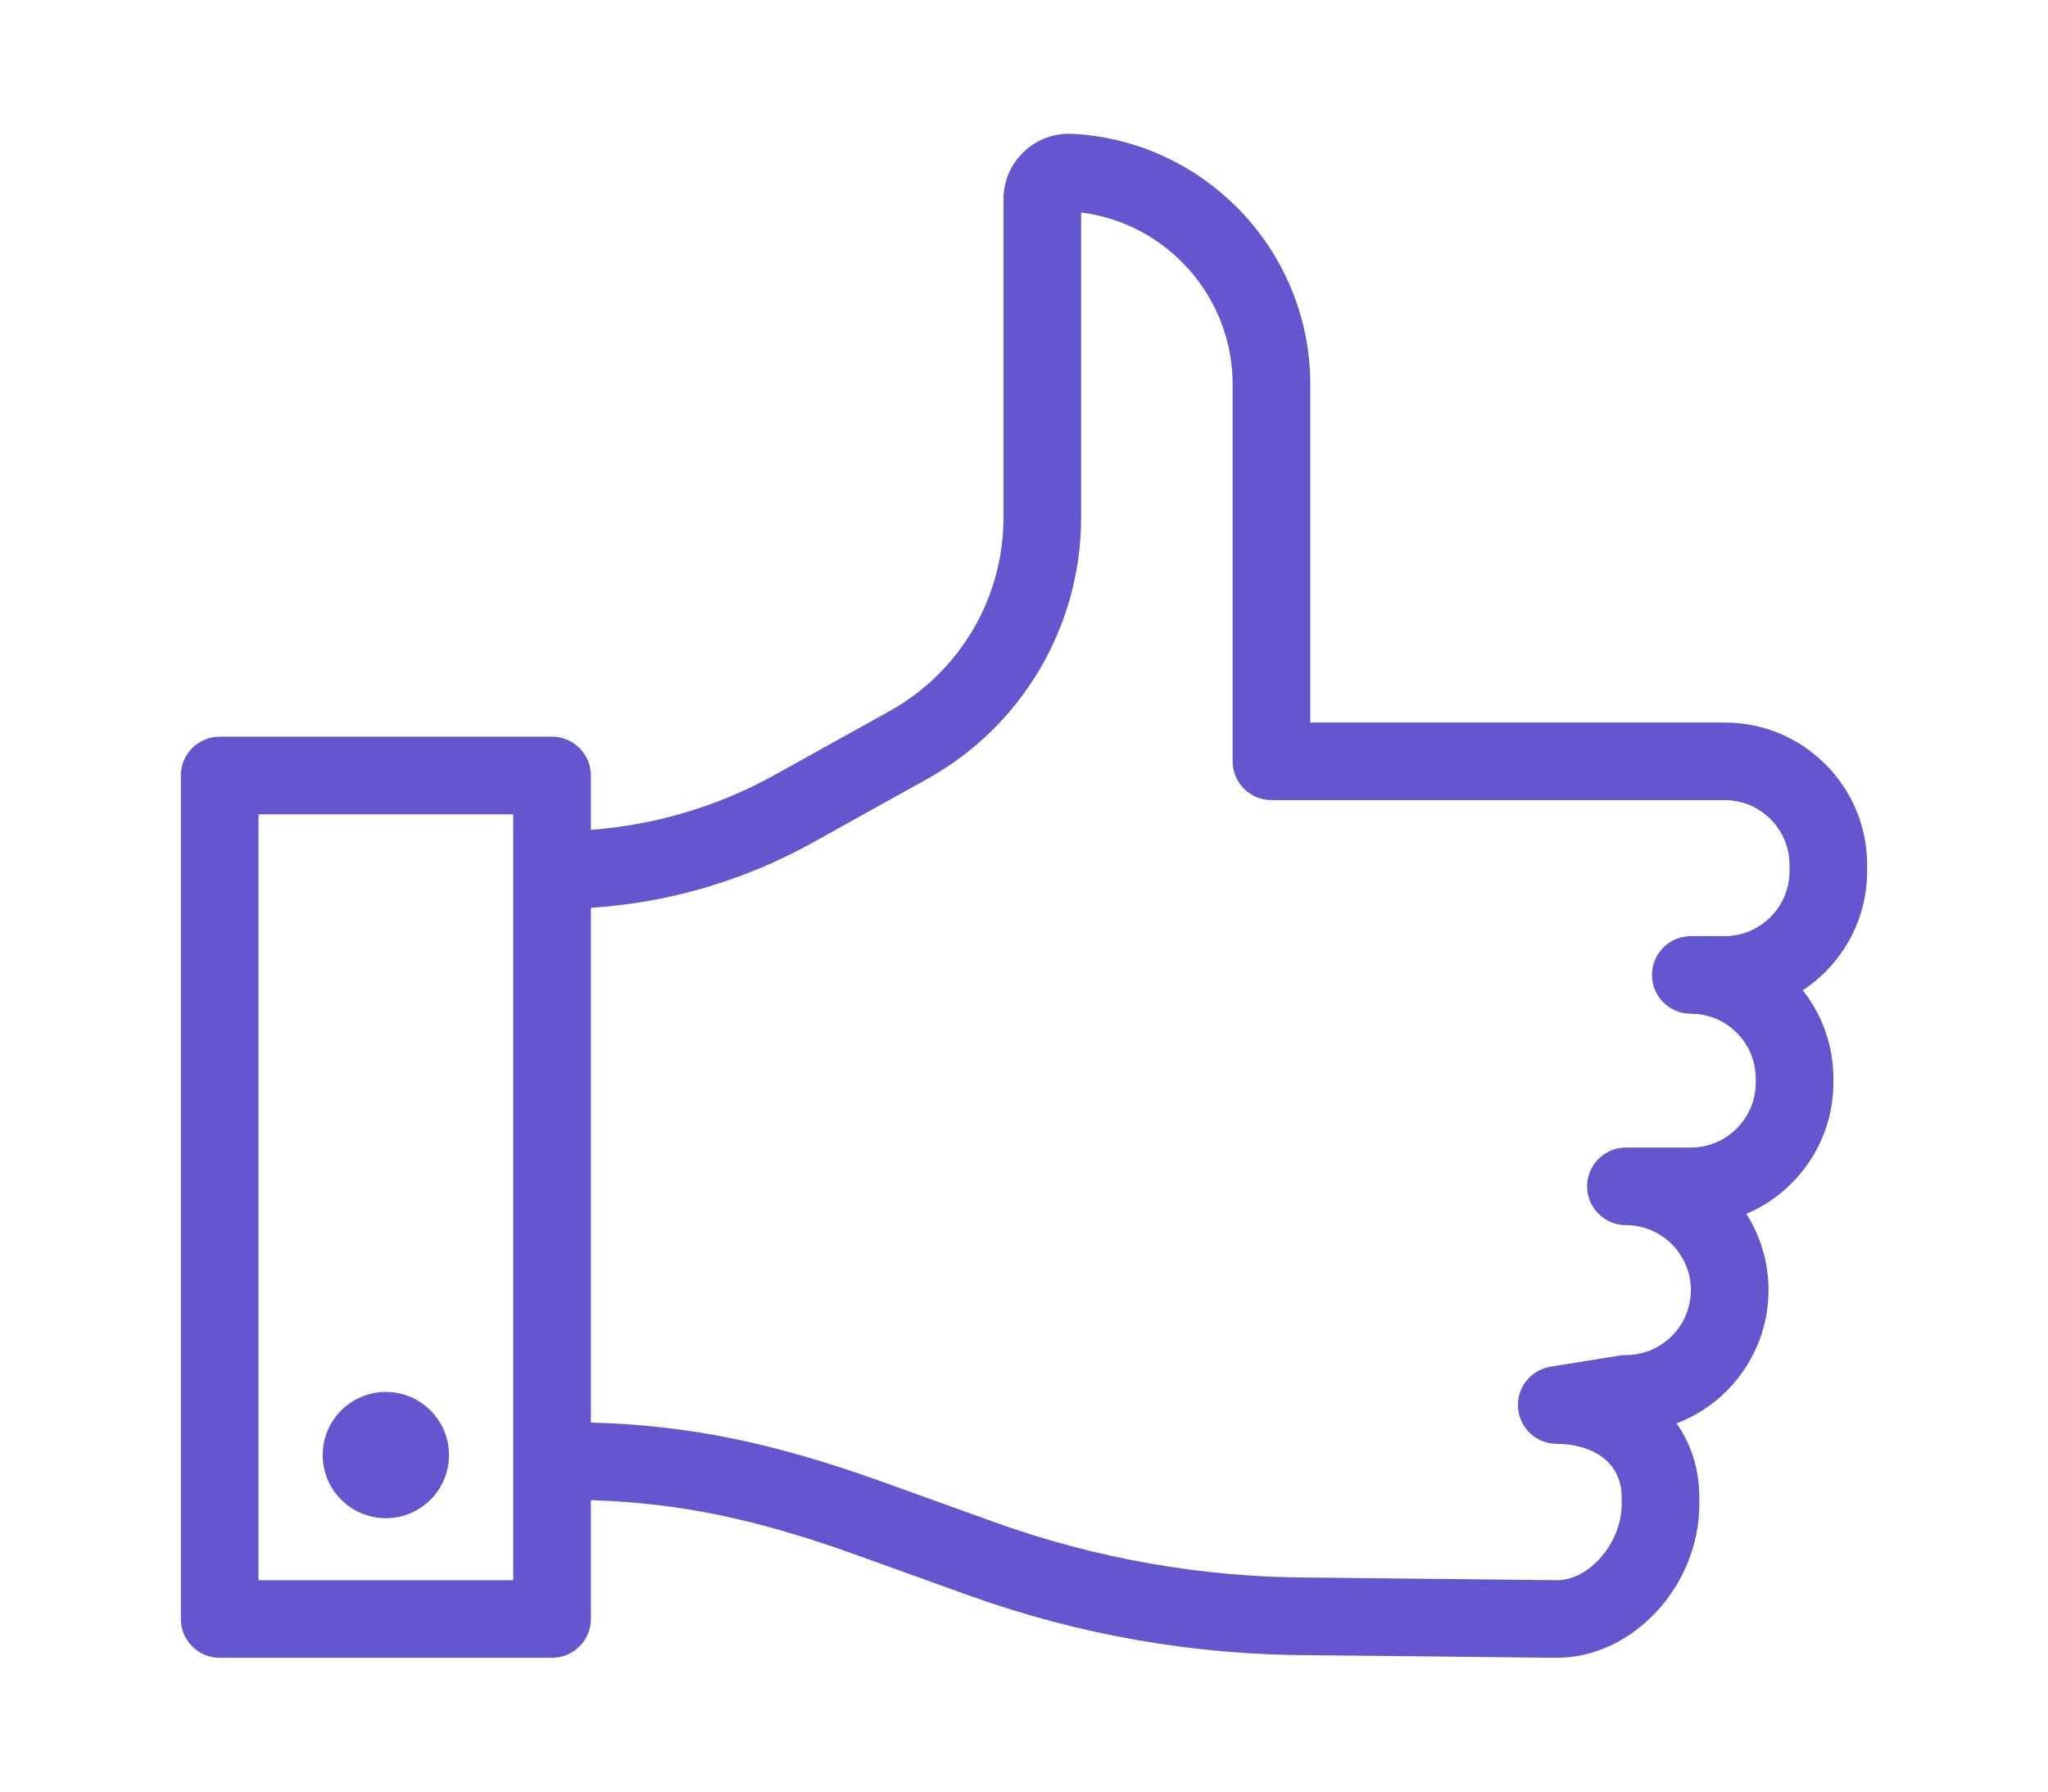 <?xml version="1.0" encoding="utf-8"?>
<!-- Generator: Adobe Illustrator 14.0.0, SVG Export Plug-In . SVG Version: 6.00 Build 43363)  -->
<!DOCTYPE svg PUBLIC "-//W3C//DTD SVG 1.1//EN" "http://www.w3.org/Graphics/SVG/1.1/DTD/svg11.dtd">
<svg version="1.1" id="Layer_1" xmlns="http://www.w3.org/2000/svg" xmlns:xlink="http://www.w3.org/1999/xlink" x="0px" y="0px"
	 width="120px" height="105px" viewBox="-148.979 161.001 120 105" enable-background="new -148.979 161.001 120 105"
	 xml:space="preserve">
<g id="Group_47" transform="translate(2.275 2.276)">
	<path fill="#6456CF" d="M-41.851,209.782v-0.36c0-2.231-0.868-4.329-2.446-5.907c-1.578-1.577-3.675-2.446-5.904-2.446
		c-0.001,0-0.002,0-0.003,0h-24.277v-19.727c0.056-7.7-5.916-14.18-13.61-14.754l-0.316-0.017c-0.05-0.003-0.166-0.006-0.218-0.006
		c0,0-0.001,0-0.002,0c-1.025,0.002-1.988,0.403-2.711,1.129s-1.121,1.691-1.118,2.711v18.657c0,4.703-2.553,9.044-6.663,11.33
		l-6.747,3.751c-3.311,1.842-6.998,2.935-10.766,3.219v-3.187c0-1.256-1.019-2.275-2.275-2.275h-19.475
		c-1.256,0-2.275,1.019-2.275,2.275v49.434c0,1.256,1.019,2.274,2.275,2.274h19.475c1.256,0,2.275-1.019,2.275-2.274v-6.963
		c5.167,0.159,9.684,1.097,15.565,3.214l6.543,2.356c6.48,2.332,13.255,3.515,20.11,3.515c0.006,0,0.012,0,0.019,0l14.358,0.154
		c4.451,0,8.354-4.21,8.354-9.01v-0.381c0-1.651-0.481-3.135-1.333-4.349c3.146-1.2,5.386-4.249,5.386-7.812
		c0-1.642-0.476-3.174-1.296-4.467c2.992-1.272,5.097-4.242,5.097-7.694v-0.232c0-1.902-0.631-3.707-1.794-5.176
		C-43.353,215.271-41.851,212.698-41.851,209.782z M-121.183,251.336h-14.925v-44.885h14.925V251.336z M-46.4,209.782
		c0,2.098-1.708,3.806-3.805,3.808h-1.971c-0.006,0-0.008,0-0.009,0c-1.257,0-2.274,1.019-2.273,2.275
		c0,1.256,1.019,2.273,2.274,2.273h0.005c1.014,0.001,1.968,0.396,2.686,1.113c0.718,0.719,1.114,1.674,1.114,2.691v0.231
		c0,2.099-1.707,3.806-3.805,3.806h-3.801c-1.256,0-2.274,1.019-2.274,2.274s1.019,2.274,2.274,2.274
		c2.098,0,3.805,1.708,3.805,3.807s-1.707,3.807-3.805,3.807c-0.121,0-0.242,0.01-0.362,0.028l-4.054,0.654
		c-1.171,0.189-2,1.246-1.905,2.428c0.095,1.183,1.082,2.093,2.268,2.093c1.756,0,3.806,0.825,3.806,3.15v0.381
		c0,2.251-1.885,4.461-3.781,4.461l-14.359-0.154c-0.006,0-0.011,0-0.017,0c-6.354,0-12.61-1.093-18.594-3.247l-6.543-2.356
		c-6.428-2.312-11.379-3.324-17.106-3.482V211.93c4.541-0.292,8.991-1.594,12.977-3.81l6.747-3.752
		c5.552-3.088,9.001-8.954,9.001-15.306v-17.885c5.055,0.634,8.914,4.99,8.878,10.149v22.018c0,1.256,1.019,2.275,2.274,2.275
		h26.553c0,0,0,0,0.001,0c1.016,0,1.97,0.396,2.688,1.113c0.718,0.719,1.114,1.674,1.114,2.691V209.782z"/>
	<circle id="Ellipse_10" fill="#6456CF" cx="-128.646" cy="244.002" r="3.7"/>
</g>
</svg>
